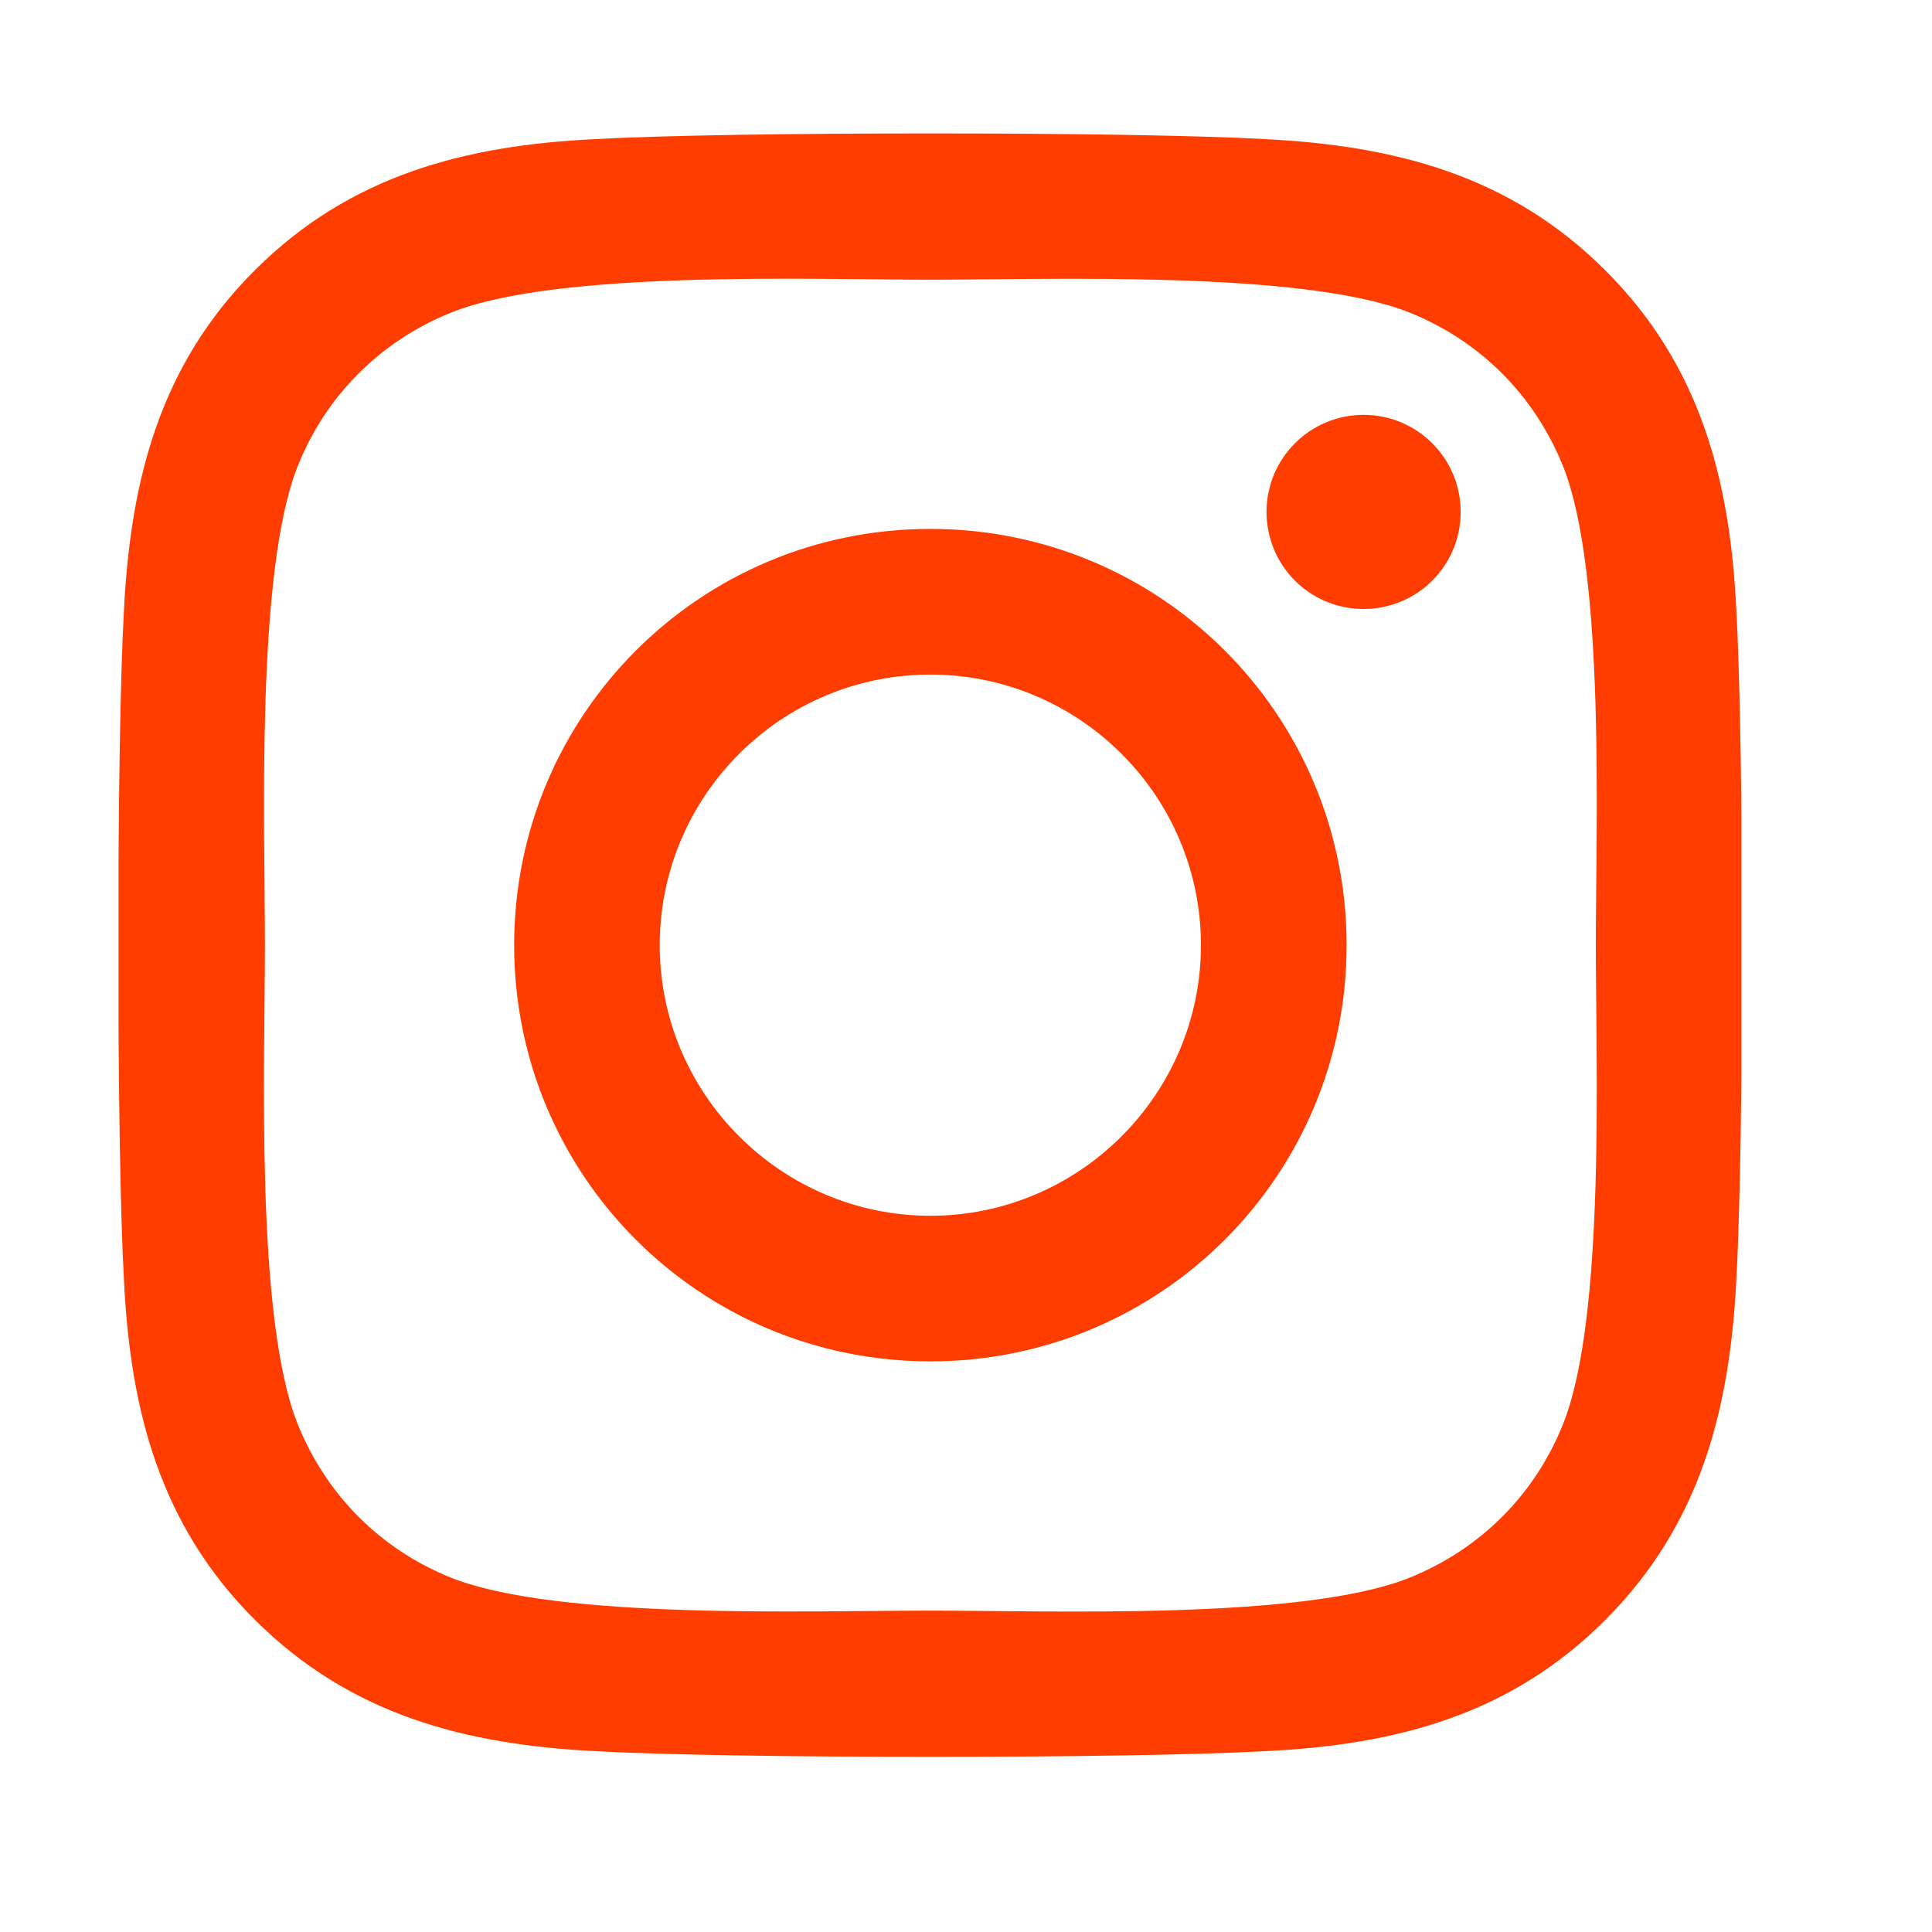 <svg width="25" height="25" viewBox="0 0 25 25" fill="none" xmlns="http://www.w3.org/2000/svg">
<g clip-path="url(#clip0_116_303)">
<g clip-path="url(#clip1_116_303)">
<path d="M12.039 6.844C9.057 6.844 6.653 9.249 6.653 12.23C6.653 15.211 9.057 17.616 12.039 17.616C15.02 17.616 17.425 15.211 17.425 12.23C17.425 9.249 15.02 6.844 12.039 6.844ZM12.039 15.732C10.112 15.732 8.537 14.161 8.537 12.23C8.537 10.299 10.107 8.729 12.039 8.729C13.97 8.729 15.54 10.299 15.54 12.23C15.54 14.161 13.965 15.732 12.039 15.732ZM18.901 6.624C18.901 7.322 18.339 7.88 17.645 7.88C16.947 7.88 16.389 7.318 16.389 6.624C16.389 5.93 16.951 5.368 17.645 5.368C18.339 5.368 18.901 5.93 18.901 6.624ZM22.468 7.899C22.389 6.216 22.004 4.725 20.771 3.497C19.543 2.269 18.053 1.885 16.37 1.8C14.636 1.702 9.437 1.702 7.703 1.8C6.025 1.88 4.534 2.264 3.301 3.493C2.068 4.721 1.689 6.211 1.604 7.894C1.506 9.629 1.506 14.827 1.604 16.561C1.684 18.244 2.068 19.735 3.301 20.963C4.534 22.191 6.02 22.575 7.703 22.66C9.437 22.758 14.636 22.758 16.37 22.66C18.053 22.58 19.543 22.196 20.771 20.963C22 19.735 22.384 18.244 22.468 16.561C22.567 14.827 22.567 9.633 22.468 7.899ZM20.228 18.422C19.862 19.341 19.154 20.049 18.231 20.419C16.848 20.968 13.567 20.841 12.039 20.841C10.511 20.841 7.225 20.963 5.846 20.419C4.928 20.053 4.22 19.346 3.85 18.422C3.301 17.04 3.428 13.758 3.428 12.23C3.428 10.702 3.306 7.416 3.85 6.038C4.215 5.119 4.923 4.411 5.846 4.041C7.229 3.493 10.511 3.619 12.039 3.619C13.567 3.619 16.853 3.497 18.231 4.041C19.15 4.407 19.857 5.114 20.228 6.038C20.776 7.421 20.65 10.702 20.65 12.23C20.65 13.758 20.776 17.044 20.228 18.422Z" fill="#FF3D00"/>
</g>
</g>
<defs>
<clipPath id="clip0_116_303">
<rect width="24" height="24" fill="white" transform="translate(0.034 0.234)"/>
</clipPath>
<clipPath id="clip1_116_303">
<path d="M1.534 0.234H22.534V24.234H1.534V0.234Z" fill="white"/>
</clipPath>
</defs>
</svg>
